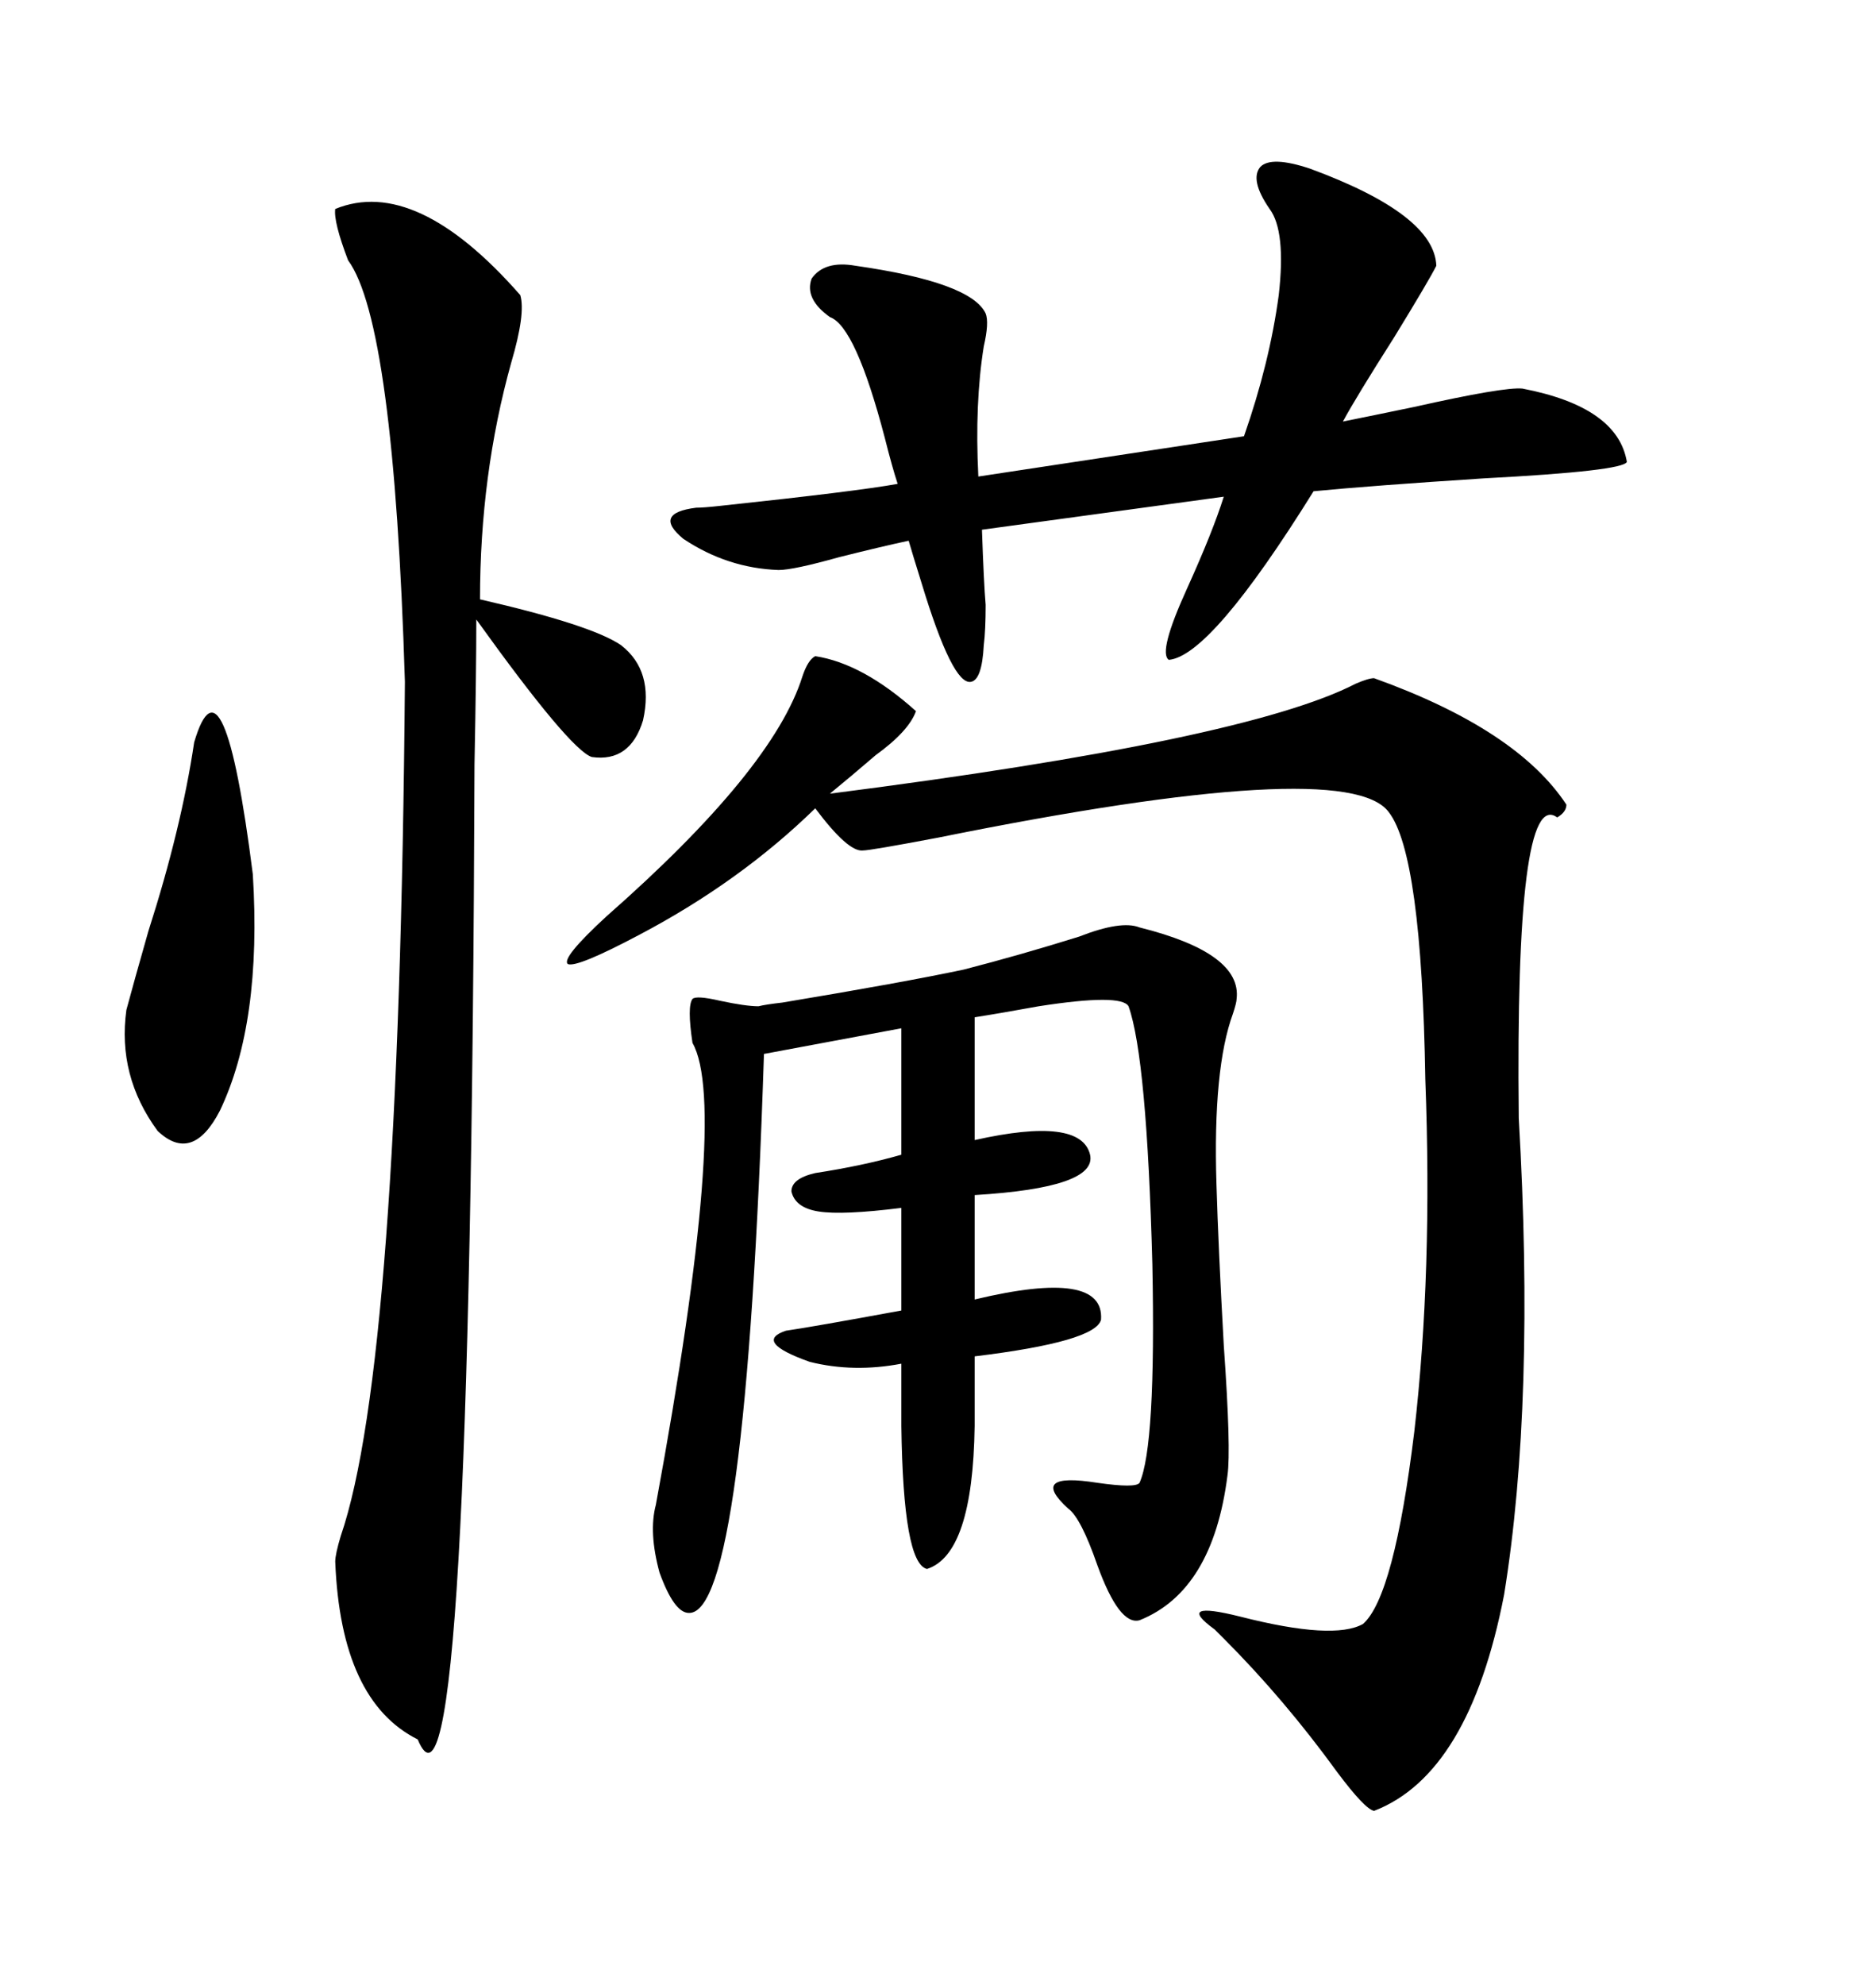 <svg xmlns="http://www.w3.org/2000/svg" xmlns:xlink="http://www.w3.org/1999/xlink" width="300" height="317.285"><path d="M130.37 104.88L130.37 104.88Q137.99 106.05 146.48 113.67L146.48 113.67Q145.31 116.89 140.04 120.70L140.04 120.70Q135.94 124.22 132.71 126.86L132.71 126.86Q199.22 118.36 216.80 109.28L216.80 109.28Q218.85 108.40 219.73 108.40L219.73 108.40Q242.58 116.60 250.49 128.61L250.49 128.61Q250.49 129.79 249.02 130.66L249.02 130.66Q242.29 125.68 242.87 178.71L242.87 178.71Q245.51 224.12 240.53 254.88L240.53 254.88Q234.96 283.59 219.73 289.45L219.73 289.45Q218.26 289.16 213.87 283.30L213.87 283.30Q205.37 271.58 195.70 261.91L195.70 261.91Q195.12 261.33 194.24 260.45L194.24 260.45Q187.79 255.76 198.34 258.40L198.34 258.40Q213.28 262.21 217.97 259.57L217.97 259.57Q222.95 255.18 226.17 228.81L226.17 228.81Q229.10 203.32 227.93 172.56L227.93 172.56Q227.34 136.52 222.07 129.79L222.07 129.79Q215.33 120.70 150 133.89L150 133.89Q139.16 135.94 137.99 135.94L137.99 135.94Q135.64 136.23 130.37 129.20L130.37 129.20Q118.36 140.92 102.25 149.41L102.25 149.41Q92.29 154.69 90.82 154.10L90.82 154.10Q89.65 153.22 96.97 146.48L96.97 146.48Q123.63 123.05 128.32 108.11L128.32 108.11Q129.20 105.47 130.37 104.88ZM154.10 154.98L154.10 154.98Q163.18 152.64 172.56 149.71L172.56 149.71Q179.30 147.07 182.23 148.24L182.23 148.24Q198.63 152.34 197.75 159.67L197.75 159.67Q197.75 160.25 197.17 162.01L197.17 162.01Q193.95 170.80 194.53 189.26L194.53 189.26Q194.82 199.22 195.70 215.04L195.70 215.04Q196.88 231.74 196.29 235.84L196.29 235.84Q193.95 254.30 182.23 258.98L182.23 258.98Q179.00 259.86 175.49 250.20L175.49 250.20Q172.85 242.58 170.80 241.11L170.80 241.11Q164.36 235.25 175.49 237.01L175.49 237.01Q181.64 237.89 182.23 237.01L182.23 237.01Q184.86 231.15 184.28 202.15L184.28 202.15Q183.40 169.04 180.47 160.84L180.47 160.84Q179.30 158.79 166.11 160.84L166.11 160.84Q159.67 162.01 155.86 162.60L155.86 162.60L155.86 182.23Q172.85 178.42 174.32 184.57L174.32 184.57Q175.49 189.84 155.86 191.02L155.86 191.02L155.86 207.71Q176.66 202.73 176.07 210.94L176.07 210.94Q175.20 214.45 155.86 216.80L155.86 216.80L155.86 227.93Q155.57 248.44 148.24 250.78L148.24 250.78Q144.43 249.90 144.14 227.93L144.14 227.93L144.14 217.97Q136.52 219.43 129.49 217.68L129.49 217.68Q120.41 214.45 125.68 212.70L125.68 212.70Q129.79 212.11 144.14 209.47L144.14 209.47L144.14 193.07Q134.77 194.24 130.96 193.65L130.96 193.65Q127.15 193.07 126.56 190.43L126.56 190.43Q126.56 188.38 130.37 187.50L130.37 187.50Q137.99 186.33 144.14 184.57L144.14 184.57L144.14 164.36L122.17 168.46Q119.24 258.11 110.16 257.81L110.16 257.81Q107.81 257.81 105.47 251.37L105.47 251.37Q103.71 244.92 104.88 240.53L104.88 240.53Q116.60 176.95 110.74 166.70L110.74 166.70Q109.86 160.84 110.74 159.67L110.74 159.67Q111.33 159.08 115.14 159.96L115.14 159.96Q119.24 160.84 121.29 160.84L121.29 160.84Q122.46 160.55 125.10 160.25L125.10 160.25Q144.43 157.03 154.10 154.98ZM53.61 33.40L53.61 33.40Q66.50 28.13 83.20 47.17L83.20 47.17Q84.08 50.10 81.74 58.01L81.74 58.01Q76.76 75.88 76.76 95.80L76.76 95.80Q94.63 99.90 99.32 103.13L99.32 103.13Q104.59 107.23 102.83 115.14L102.83 115.14Q100.78 121.88 94.63 121.00L94.63 121.00Q91.11 119.82 76.17 99.02L76.17 99.02Q76.17 107.23 75.88 122.17L75.88 122.17Q75.29 298.54 66.80 278.03L66.80 278.03Q54.49 271.88 53.61 249.61L53.61 249.61Q53.61 248.44 54.49 245.51L54.49 245.51Q63.87 218.26 64.75 108.98L64.75 108.98Q62.99 51.56 55.66 41.60L55.66 41.60Q53.32 35.45 53.61 33.40ZM203.03 33.40L203.03 33.40Q199.80 28.71 201.56 26.66L201.56 26.66Q203.32 24.90 209.47 26.95L209.47 26.95Q229.39 34.28 229.69 42.48L229.69 42.48Q228.52 44.82 222.95 53.91L222.95 53.91Q216.80 63.57 214.75 67.38L214.75 67.38Q219.14 66.50 226.17 65.04L226.17 65.04Q240.53 61.82 243.46 62.11L243.46 62.11Q258.69 65.04 260.16 73.83L260.16 73.83Q259.57 75.29 237.30 76.46L237.30 76.46Q219.14 77.64 210.06 78.52L210.06 78.52Q193.65 104.88 186.91 105.47L186.91 105.47Q185.16 104.30 189.84 94.04L189.84 94.04Q193.95 84.96 195.70 79.39L195.70 79.39L157.03 84.67Q157.32 93.16 157.62 96.68L157.62 96.68Q157.62 100.78 157.32 103.13L157.32 103.13Q157.03 108.69 155.27 108.98L155.27 108.98Q152.34 109.57 147.36 93.16L147.36 93.16Q145.90 88.48 145.31 86.43L145.31 86.43Q141.21 87.30 134.18 89.06L134.18 89.06Q126.86 91.11 124.51 91.11L124.51 91.11Q116.31 90.82 109.28 86.13L109.28 86.13Q104.30 82.03 111.33 81.15L111.33 81.15Q112.50 81.15 115.14 80.86L115.14 80.86Q137.11 78.52 143.55 77.34L143.55 77.34Q142.68 74.71 141.50 70.02L141.50 70.02Q136.82 52.15 132.71 50.68L132.71 50.68Q128.61 47.75 129.79 44.53L129.79 44.53Q131.84 41.60 136.82 42.48L136.82 42.48Q155.27 45.12 157.62 50.10L157.62 50.10Q158.20 51.56 157.32 55.37L157.32 55.37Q155.86 64.45 156.45 76.17L156.45 76.17L198.93 69.73Q203.03 58.01 204.49 47.17L204.49 47.17Q205.66 36.91 203.03 33.40ZM31.05 118.65L31.05 118.65Q35.74 102.83 40.43 139.75L40.43 139.75Q41.89 163.48 35.16 177.54L35.16 177.54Q30.76 186.04 25.20 180.76L25.20 180.76Q18.75 171.97 20.21 161.43L20.21 161.43Q21.39 157.03 23.73 148.83L23.73 148.83Q29.00 132.42 31.05 118.65Z"/></svg>